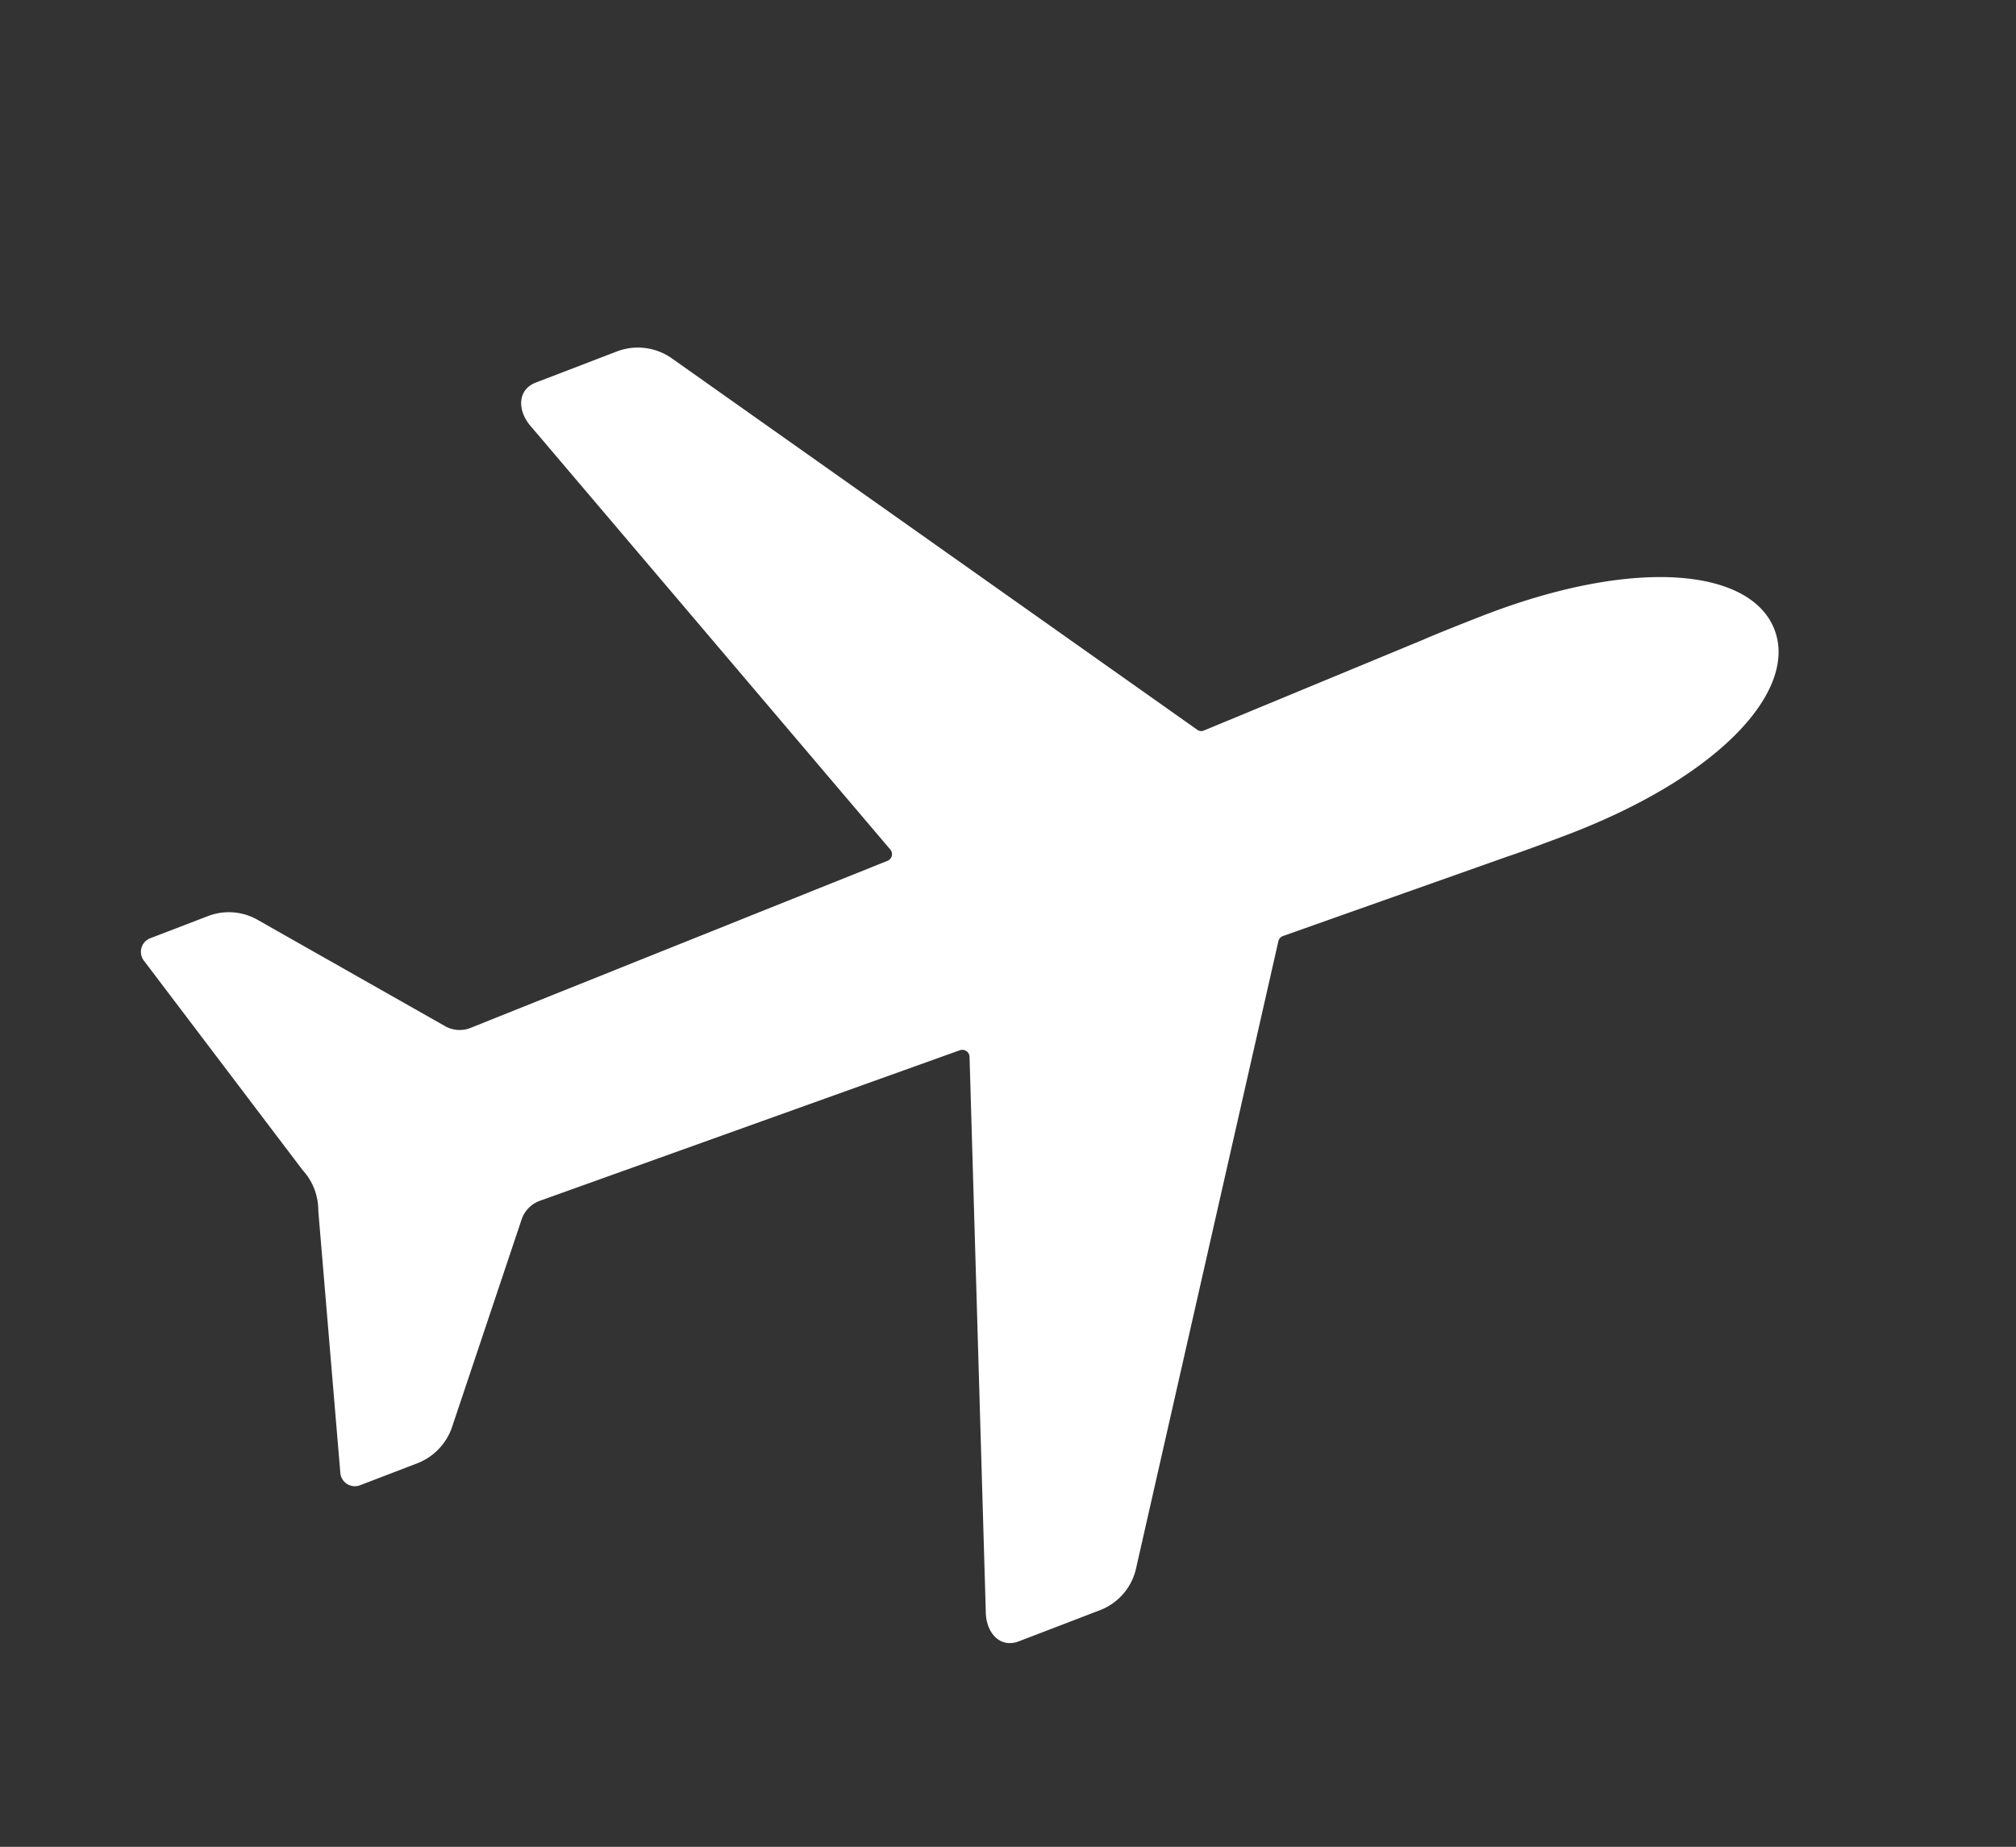 <svg xmlns="http://www.w3.org/2000/svg" width="47.397" height="43.431" viewBox="0 0 47.397 43.431">
  <rect x="0" y="0" width="47.397" height="43.431" fill="#333333" stroke="none"/>
  <path id="Icon_ionic-ios-airplane" data-name="Icon ionic-ios-airplane" d="M34.618,18.158c-.293,0-1.275.009-1.551.026l-5.591.146a.16.16,0,0,1-.146-.078L18.947,5.7a1.385,1.385,0,0,0-1.163-.638H15.742c-.482,0-.646.482-.474.93l4.316,12.3a.169.169,0,0,1-.155.233l-10.545.155a.694.694,0,0,1-.569-.267L5.128,14.539a1.367,1.367,0,0,0-1.086-.526H2.6a.343.343,0,0,0-.327.457l1.714,5.919a1.4,1.4,0,0,1,0,1.025L2.268,27.333a.343.343,0,0,0,.327.457H4.034a1.393,1.393,0,0,0,1.086-.526l3.248-3.937a.706.706,0,0,1,.569-.267l10.485.233a.171.171,0,0,1,.155.233L15.26,35.837c-.172.448-.009.93.474.93h2.042a1.374,1.374,0,0,0,1.163-.638L27.33,23.586a.169.169,0,0,1,.146-.078l5.591.146c.284.017,1.258.026,1.551.026,3.817,0,6.229-1.232,6.229-2.757S38.444,18.158,34.618,18.158Z" transform="translate(-3.913 9.912) rotate(-21)" fill="#fff"/>
</svg>
